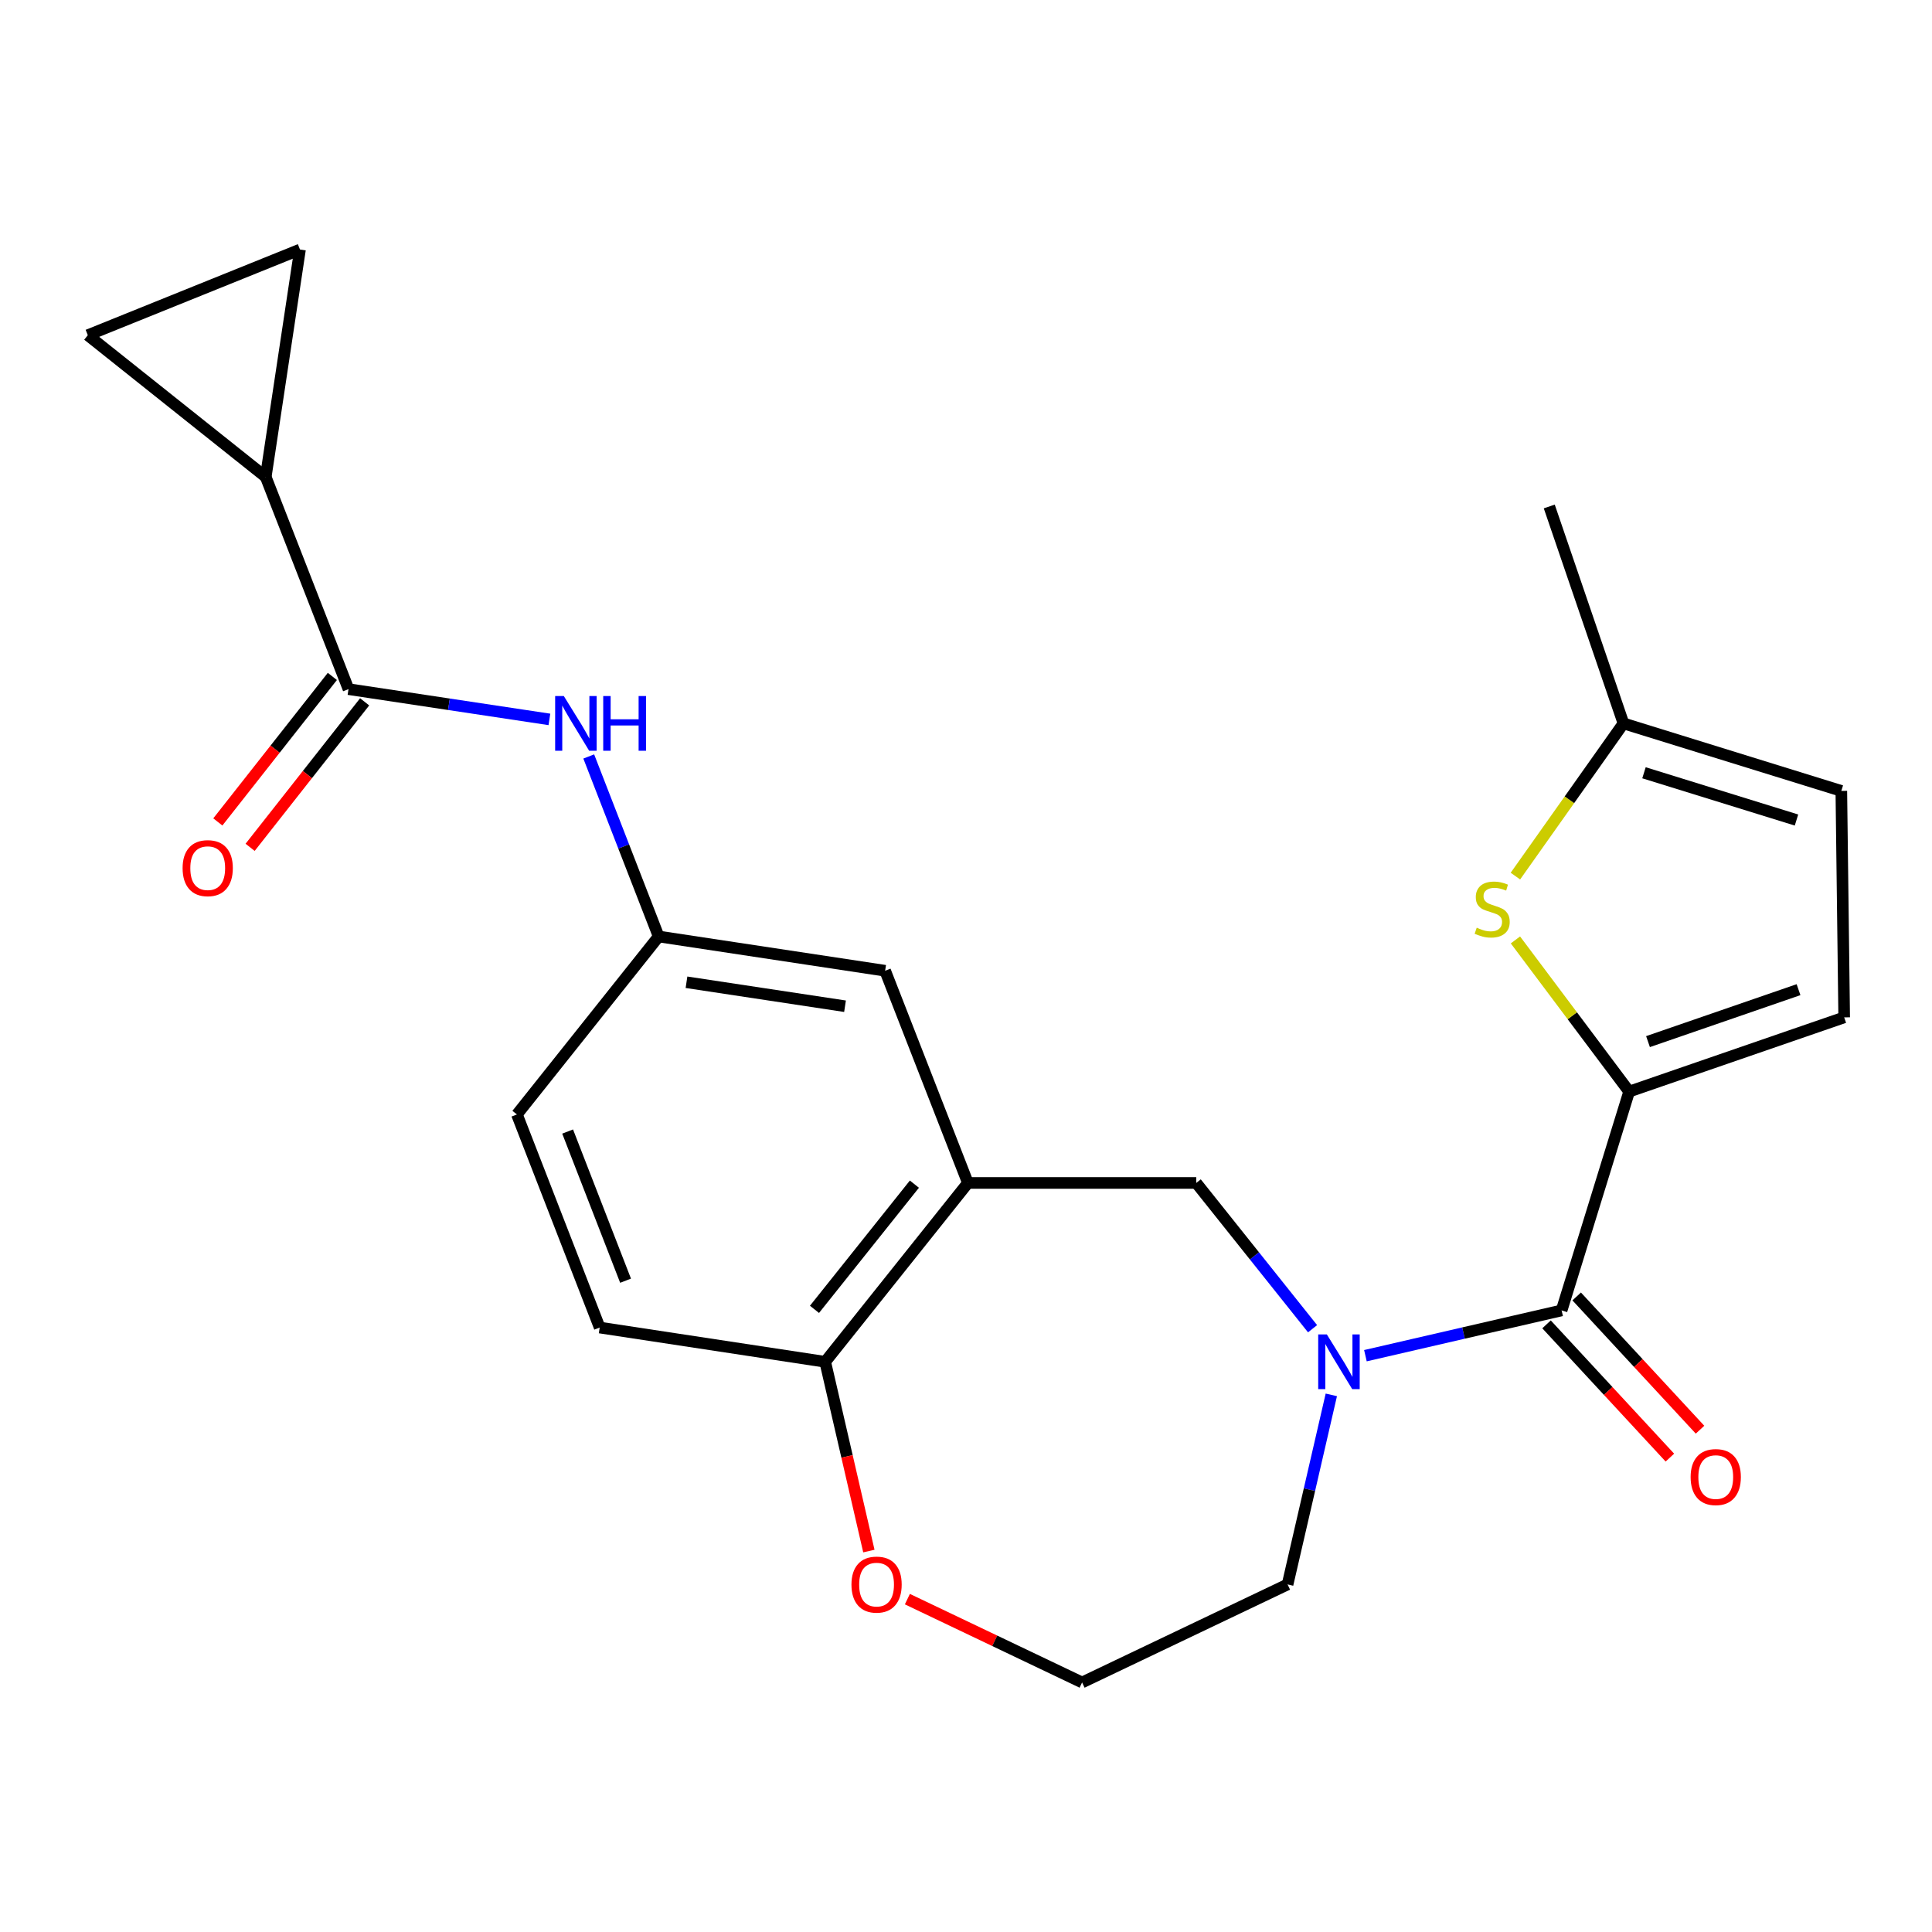 <?xml version='1.0' encoding='iso-8859-1'?>
<svg version='1.1' baseProfile='full'
              xmlns='http://www.w3.org/2000/svg'
                      xmlns:rdkit='http://www.rdkit.org/xml'
                      xmlns:xlink='http://www.w3.org/1999/xlink'
                  xml:space='preserve'
width='1000px' height='1000px' viewBox='0 0 1000 1000'>
<!-- END OF HEADER -->
<rect style='opacity:1.0;fill:#FFFFFF;stroke:none' width='1000' height='1000' x='0' y='0'> </rect>
<path class='bond-1' d='M 843.245,565.001 L 808.288,678.262' style='fill:none;fill-rule:evenodd;stroke:#000000;stroke-width:6px;stroke-linecap:butt;stroke-linejoin:miter;stroke-opacity:1' />
<path class='bond-2' d='M 843.245,565.001 L 813.814,525.752' style='fill:none;fill-rule:evenodd;stroke:#000000;stroke-width:6px;stroke-linecap:butt;stroke-linejoin:miter;stroke-opacity:1' />
<path class='bond-2' d='M 813.814,525.752 L 784.384,486.502' style='fill:none;fill-rule:evenodd;stroke:#CCCC00;stroke-width:6px;stroke-linecap:butt;stroke-linejoin:miter;stroke-opacity:1' />
<path class='bond-7' d='M 843.245,565.001 L 954.545,526.593' style='fill:none;fill-rule:evenodd;stroke:#000000;stroke-width:6px;stroke-linecap:butt;stroke-linejoin:miter;stroke-opacity:1' />
<path class='bond-7' d='M 853.004,539.138 L 930.914,512.252' style='fill:none;fill-rule:evenodd;stroke:#000000;stroke-width:6px;stroke-linecap:butt;stroke-linejoin:miter;stroke-opacity:1' />
<path class='bond-0' d='M 706.738,701.705 L 757.513,689.984' style='fill:none;fill-rule:evenodd;stroke:#0000FF;stroke-width:6px;stroke-linecap:butt;stroke-linejoin:miter;stroke-opacity:1' />
<path class='bond-0' d='M 757.513,689.984 L 808.288,678.262' style='fill:none;fill-rule:evenodd;stroke:#000000;stroke-width:6px;stroke-linecap:butt;stroke-linejoin:miter;stroke-opacity:1' />
<path class='bond-6' d='M 679.382,687.747 L 649.281,650.02' style='fill:none;fill-rule:evenodd;stroke:#0000FF;stroke-width:6px;stroke-linecap:butt;stroke-linejoin:miter;stroke-opacity:1' />
<path class='bond-6' d='M 649.281,650.02 L 619.18,612.293' style='fill:none;fill-rule:evenodd;stroke:#000000;stroke-width:6px;stroke-linecap:butt;stroke-linejoin:miter;stroke-opacity:1' />
<path class='bond-20' d='M 689.091,721.984 L 677.77,771.043' style='fill:none;fill-rule:evenodd;stroke:#0000FF;stroke-width:6px;stroke-linecap:butt;stroke-linejoin:miter;stroke-opacity:1' />
<path class='bond-20' d='M 677.77,771.043 L 666.448,820.102' style='fill:none;fill-rule:evenodd;stroke:#000000;stroke-width:6px;stroke-linecap:butt;stroke-linejoin:miter;stroke-opacity:1' />
<path class='bond-16' d='M 800.485,685.485 L 832.407,719.969' style='fill:none;fill-rule:evenodd;stroke:#000000;stroke-width:6px;stroke-linecap:butt;stroke-linejoin:miter;stroke-opacity:1' />
<path class='bond-16' d='M 832.407,719.969 L 864.329,754.454' style='fill:none;fill-rule:evenodd;stroke:#FF0000;stroke-width:6px;stroke-linecap:butt;stroke-linejoin:miter;stroke-opacity:1' />
<path class='bond-16' d='M 816.09,671.039 L 848.012,705.523' style='fill:none;fill-rule:evenodd;stroke:#000000;stroke-width:6px;stroke-linecap:butt;stroke-linejoin:miter;stroke-opacity:1' />
<path class='bond-16' d='M 848.012,705.523 L 879.934,740.008' style='fill:none;fill-rule:evenodd;stroke:#FF0000;stroke-width:6px;stroke-linecap:butt;stroke-linejoin:miter;stroke-opacity:1' />
<path class='bond-11' d='M 784.37,453.467 L 812.337,413.948' style='fill:none;fill-rule:evenodd;stroke:#CCCC00;stroke-width:6px;stroke-linecap:butt;stroke-linejoin:miter;stroke-opacity:1' />
<path class='bond-11' d='M 812.337,413.948 L 840.304,374.428' style='fill:none;fill-rule:evenodd;stroke:#000000;stroke-width:6px;stroke-linecap:butt;stroke-linejoin:miter;stroke-opacity:1' />
<path class='bond-3' d='M 180.383,356.696 L 232.377,364.529' style='fill:none;fill-rule:evenodd;stroke:#000000;stroke-width:6px;stroke-linecap:butt;stroke-linejoin:miter;stroke-opacity:1' />
<path class='bond-3' d='M 232.377,364.529 L 284.37,372.362' style='fill:none;fill-rule:evenodd;stroke:#0000FF;stroke-width:6px;stroke-linecap:butt;stroke-linejoin:miter;stroke-opacity:1' />
<path class='bond-5' d='M 180.383,356.696 L 137.545,246.872' style='fill:none;fill-rule:evenodd;stroke:#000000;stroke-width:6px;stroke-linecap:butt;stroke-linejoin:miter;stroke-opacity:1' />
<path class='bond-18' d='M 172.028,350.119 L 142.388,387.774' style='fill:none;fill-rule:evenodd;stroke:#000000;stroke-width:6px;stroke-linecap:butt;stroke-linejoin:miter;stroke-opacity:1' />
<path class='bond-18' d='M 142.388,387.774 L 112.749,425.429' style='fill:none;fill-rule:evenodd;stroke:#FF0000;stroke-width:6px;stroke-linecap:butt;stroke-linejoin:miter;stroke-opacity:1' />
<path class='bond-18' d='M 188.738,363.272 L 159.098,400.927' style='fill:none;fill-rule:evenodd;stroke:#000000;stroke-width:6px;stroke-linecap:butt;stroke-linejoin:miter;stroke-opacity:1' />
<path class='bond-18' d='M 159.098,400.927 L 129.459,438.582' style='fill:none;fill-rule:evenodd;stroke:#FF0000;stroke-width:6px;stroke-linecap:butt;stroke-linejoin:miter;stroke-opacity:1' />
<path class='bond-4' d='M 500.992,612.293 L 619.18,612.293' style='fill:none;fill-rule:evenodd;stroke:#000000;stroke-width:6px;stroke-linecap:butt;stroke-linejoin:miter;stroke-opacity:1' />
<path class='bond-13' d='M 500.992,612.293 L 427.119,704.867' style='fill:none;fill-rule:evenodd;stroke:#000000;stroke-width:6px;stroke-linecap:butt;stroke-linejoin:miter;stroke-opacity:1' />
<path class='bond-13' d='M 473.29,612.915 L 421.578,677.717' style='fill:none;fill-rule:evenodd;stroke:#000000;stroke-width:6px;stroke-linecap:butt;stroke-linejoin:miter;stroke-opacity:1' />
<path class='bond-14' d='M 500.992,612.293 L 458.143,502.457' style='fill:none;fill-rule:evenodd;stroke:#000000;stroke-width:6px;stroke-linecap:butt;stroke-linejoin:miter;stroke-opacity:1' />
<path class='bond-9' d='M 137.545,246.872 L 155.278,129.157' style='fill:none;fill-rule:evenodd;stroke:#000000;stroke-width:6px;stroke-linecap:butt;stroke-linejoin:miter;stroke-opacity:1' />
<path class='bond-10' d='M 137.545,246.872 L 45.455,173.495' style='fill:none;fill-rule:evenodd;stroke:#000000;stroke-width:6px;stroke-linecap:butt;stroke-linejoin:miter;stroke-opacity:1' />
<path class='bond-12' d='M 954.545,526.593 L 953.069,409.374' style='fill:none;fill-rule:evenodd;stroke:#000000;stroke-width:6px;stroke-linecap:butt;stroke-linejoin:miter;stroke-opacity:1' />
<path class='bond-8' d='M 304.735,391.547 L 322.829,438.136' style='fill:none;fill-rule:evenodd;stroke:#0000FF;stroke-width:6px;stroke-linecap:butt;stroke-linejoin:miter;stroke-opacity:1' />
<path class='bond-8' d='M 322.829,438.136 L 340.924,484.724' style='fill:none;fill-rule:evenodd;stroke:#000000;stroke-width:6px;stroke-linecap:butt;stroke-linejoin:miter;stroke-opacity:1' />
<path class='bond-27' d='M 155.278,129.157 L 45.455,173.495' style='fill:none;fill-rule:evenodd;stroke:#000000;stroke-width:6px;stroke-linecap:butt;stroke-linejoin:miter;stroke-opacity:1' />
<path class='bond-23' d='M 840.304,374.428 L 801.896,262.148' style='fill:none;fill-rule:evenodd;stroke:#000000;stroke-width:6px;stroke-linecap:butt;stroke-linejoin:miter;stroke-opacity:1' />
<path class='bond-24' d='M 840.304,374.428 L 953.069,409.374' style='fill:none;fill-rule:evenodd;stroke:#000000;stroke-width:6px;stroke-linecap:butt;stroke-linejoin:miter;stroke-opacity:1' />
<path class='bond-24' d='M 850.924,399.983 L 929.859,424.445' style='fill:none;fill-rule:evenodd;stroke:#000000;stroke-width:6px;stroke-linecap:butt;stroke-linejoin:miter;stroke-opacity:1' />
<path class='bond-19' d='M 427.119,704.867 L 310.396,687.135' style='fill:none;fill-rule:evenodd;stroke:#000000;stroke-width:6px;stroke-linecap:butt;stroke-linejoin:miter;stroke-opacity:1' />
<path class='bond-25' d='M 427.119,704.867 L 438.422,753.846' style='fill:none;fill-rule:evenodd;stroke:#000000;stroke-width:6px;stroke-linecap:butt;stroke-linejoin:miter;stroke-opacity:1' />
<path class='bond-25' d='M 438.422,753.846 L 449.726,802.825' style='fill:none;fill-rule:evenodd;stroke:#FF0000;stroke-width:6px;stroke-linecap:butt;stroke-linejoin:miter;stroke-opacity:1' />
<path class='bond-15' d='M 458.143,502.457 L 340.924,484.724' style='fill:none;fill-rule:evenodd;stroke:#000000;stroke-width:6px;stroke-linecap:butt;stroke-linejoin:miter;stroke-opacity:1' />
<path class='bond-15' d='M 437.379,520.823 L 355.326,508.41' style='fill:none;fill-rule:evenodd;stroke:#000000;stroke-width:6px;stroke-linecap:butt;stroke-linejoin:miter;stroke-opacity:1' />
<path class='bond-21' d='M 340.924,484.724 L 267.559,576.839' style='fill:none;fill-rule:evenodd;stroke:#000000;stroke-width:6px;stroke-linecap:butt;stroke-linejoin:miter;stroke-opacity:1' />
<path class='bond-17' d='M 469.659,827.708 L 514.873,849.276' style='fill:none;fill-rule:evenodd;stroke:#FF0000;stroke-width:6px;stroke-linecap:butt;stroke-linejoin:miter;stroke-opacity:1' />
<path class='bond-17' d='M 514.873,849.276 L 560.086,870.843' style='fill:none;fill-rule:evenodd;stroke:#000000;stroke-width:6px;stroke-linecap:butt;stroke-linejoin:miter;stroke-opacity:1' />
<path class='bond-26' d='M 310.396,687.135 L 267.559,576.839' style='fill:none;fill-rule:evenodd;stroke:#000000;stroke-width:6px;stroke-linecap:butt;stroke-linejoin:miter;stroke-opacity:1' />
<path class='bond-26' d='M 323.793,662.891 L 293.807,585.684' style='fill:none;fill-rule:evenodd;stroke:#000000;stroke-width:6px;stroke-linecap:butt;stroke-linejoin:miter;stroke-opacity:1' />
<path class='bond-22' d='M 666.448,820.102 L 560.086,870.843' style='fill:none;fill-rule:evenodd;stroke:#000000;stroke-width:6px;stroke-linecap:butt;stroke-linejoin:miter;stroke-opacity:1' />
<path  class='atom-1' d='M 686.782 690.707
L 696.062 705.707
Q 696.982 707.187, 698.462 709.867
Q 699.942 712.547, 700.022 712.707
L 700.022 690.707
L 703.782 690.707
L 703.782 719.027
L 699.902 719.027
L 689.942 702.627
Q 688.782 700.707, 687.542 698.507
Q 686.342 696.307, 685.982 695.627
L 685.982 719.027
L 682.302 719.027
L 682.302 690.707
L 686.782 690.707
' fill='#0000FF'/>
<path  class='atom-3' d='M 764.349 480.173
Q 764.669 480.293, 765.989 480.853
Q 767.309 481.413, 768.749 481.773
Q 770.229 482.093, 771.669 482.093
Q 774.349 482.093, 775.909 480.813
Q 777.469 479.493, 777.469 477.213
Q 777.469 475.653, 776.669 474.693
Q 775.909 473.733, 774.709 473.213
Q 773.509 472.693, 771.509 472.093
Q 768.989 471.333, 767.469 470.613
Q 765.989 469.893, 764.909 468.373
Q 763.869 466.853, 763.869 464.293
Q 763.869 460.733, 766.269 458.533
Q 768.709 456.333, 773.509 456.333
Q 776.789 456.333, 780.509 457.893
L 779.589 460.973
Q 776.189 459.573, 773.629 459.573
Q 770.869 459.573, 769.349 460.733
Q 767.829 461.853, 767.869 463.813
Q 767.869 465.333, 768.629 466.253
Q 769.429 467.173, 770.549 467.693
Q 771.709 468.213, 773.629 468.813
Q 776.189 469.613, 777.709 470.413
Q 779.229 471.213, 780.309 472.853
Q 781.429 474.453, 781.429 477.213
Q 781.429 481.133, 778.789 483.253
Q 776.189 485.333, 771.829 485.333
Q 769.309 485.333, 767.389 484.773
Q 765.509 484.253, 763.269 483.333
L 764.349 480.173
' fill='#CCCC00'/>
<path  class='atom-9' d='M 291.826 360.268
L 301.106 375.268
Q 302.026 376.748, 303.506 379.428
Q 304.986 382.108, 305.066 382.268
L 305.066 360.268
L 308.826 360.268
L 308.826 388.588
L 304.946 388.588
L 294.986 372.188
Q 293.826 370.268, 292.586 368.068
Q 291.386 365.868, 291.026 365.188
L 291.026 388.588
L 287.346 388.588
L 287.346 360.268
L 291.826 360.268
' fill='#0000FF'/>
<path  class='atom-9' d='M 312.226 360.268
L 316.066 360.268
L 316.066 372.308
L 330.546 372.308
L 330.546 360.268
L 334.386 360.268
L 334.386 388.588
L 330.546 388.588
L 330.546 375.508
L 316.066 375.508
L 316.066 388.588
L 312.226 388.588
L 312.226 360.268
' fill='#0000FF'/>
<path  class='atom-17' d='M 875.068 764.526
Q 875.068 757.726, 878.428 753.926
Q 881.788 750.126, 888.068 750.126
Q 894.348 750.126, 897.708 753.926
Q 901.068 757.726, 901.068 764.526
Q 901.068 771.406, 897.668 775.326
Q 894.268 779.206, 888.068 779.206
Q 881.828 779.206, 878.428 775.326
Q 875.068 771.446, 875.068 764.526
M 888.068 776.006
Q 892.388 776.006, 894.708 773.126
Q 897.068 770.206, 897.068 764.526
Q 897.068 758.966, 894.708 756.166
Q 892.388 753.326, 888.068 753.326
Q 883.748 753.326, 881.388 756.126
Q 879.068 758.926, 879.068 764.526
Q 879.068 770.246, 881.388 773.126
Q 883.748 776.006, 888.068 776.006
' fill='#FF0000'/>
<path  class='atom-18' d='M 440.713 820.182
Q 440.713 813.382, 444.073 809.582
Q 447.433 805.782, 453.713 805.782
Q 459.993 805.782, 463.353 809.582
Q 466.713 813.382, 466.713 820.182
Q 466.713 827.062, 463.313 830.982
Q 459.913 834.862, 453.713 834.862
Q 447.473 834.862, 444.073 830.982
Q 440.713 827.102, 440.713 820.182
M 453.713 831.662
Q 458.033 831.662, 460.353 828.782
Q 462.713 825.862, 462.713 820.182
Q 462.713 814.622, 460.353 811.822
Q 458.033 808.982, 453.713 808.982
Q 449.393 808.982, 447.033 811.782
Q 444.713 814.582, 444.713 820.182
Q 444.713 825.902, 447.033 828.782
Q 449.393 831.662, 453.713 831.662
' fill='#FF0000'/>
<path  class='atom-19' d='M 94.514 449.35
Q 94.514 442.55, 97.874 438.75
Q 101.234 434.95, 107.514 434.95
Q 113.794 434.95, 117.154 438.75
Q 120.514 442.55, 120.514 449.35
Q 120.514 456.23, 117.114 460.15
Q 113.714 464.03, 107.514 464.03
Q 101.274 464.03, 97.874 460.15
Q 94.514 456.27, 94.514 449.35
M 107.514 460.83
Q 111.834 460.83, 114.154 457.95
Q 116.514 455.03, 116.514 449.35
Q 116.514 443.79, 114.154 440.99
Q 111.834 438.15, 107.514 438.15
Q 103.194 438.15, 100.834 440.95
Q 98.514 443.75, 98.514 449.35
Q 98.514 455.07, 100.834 457.95
Q 103.194 460.83, 107.514 460.83
' fill='#FF0000'/>
</svg>

